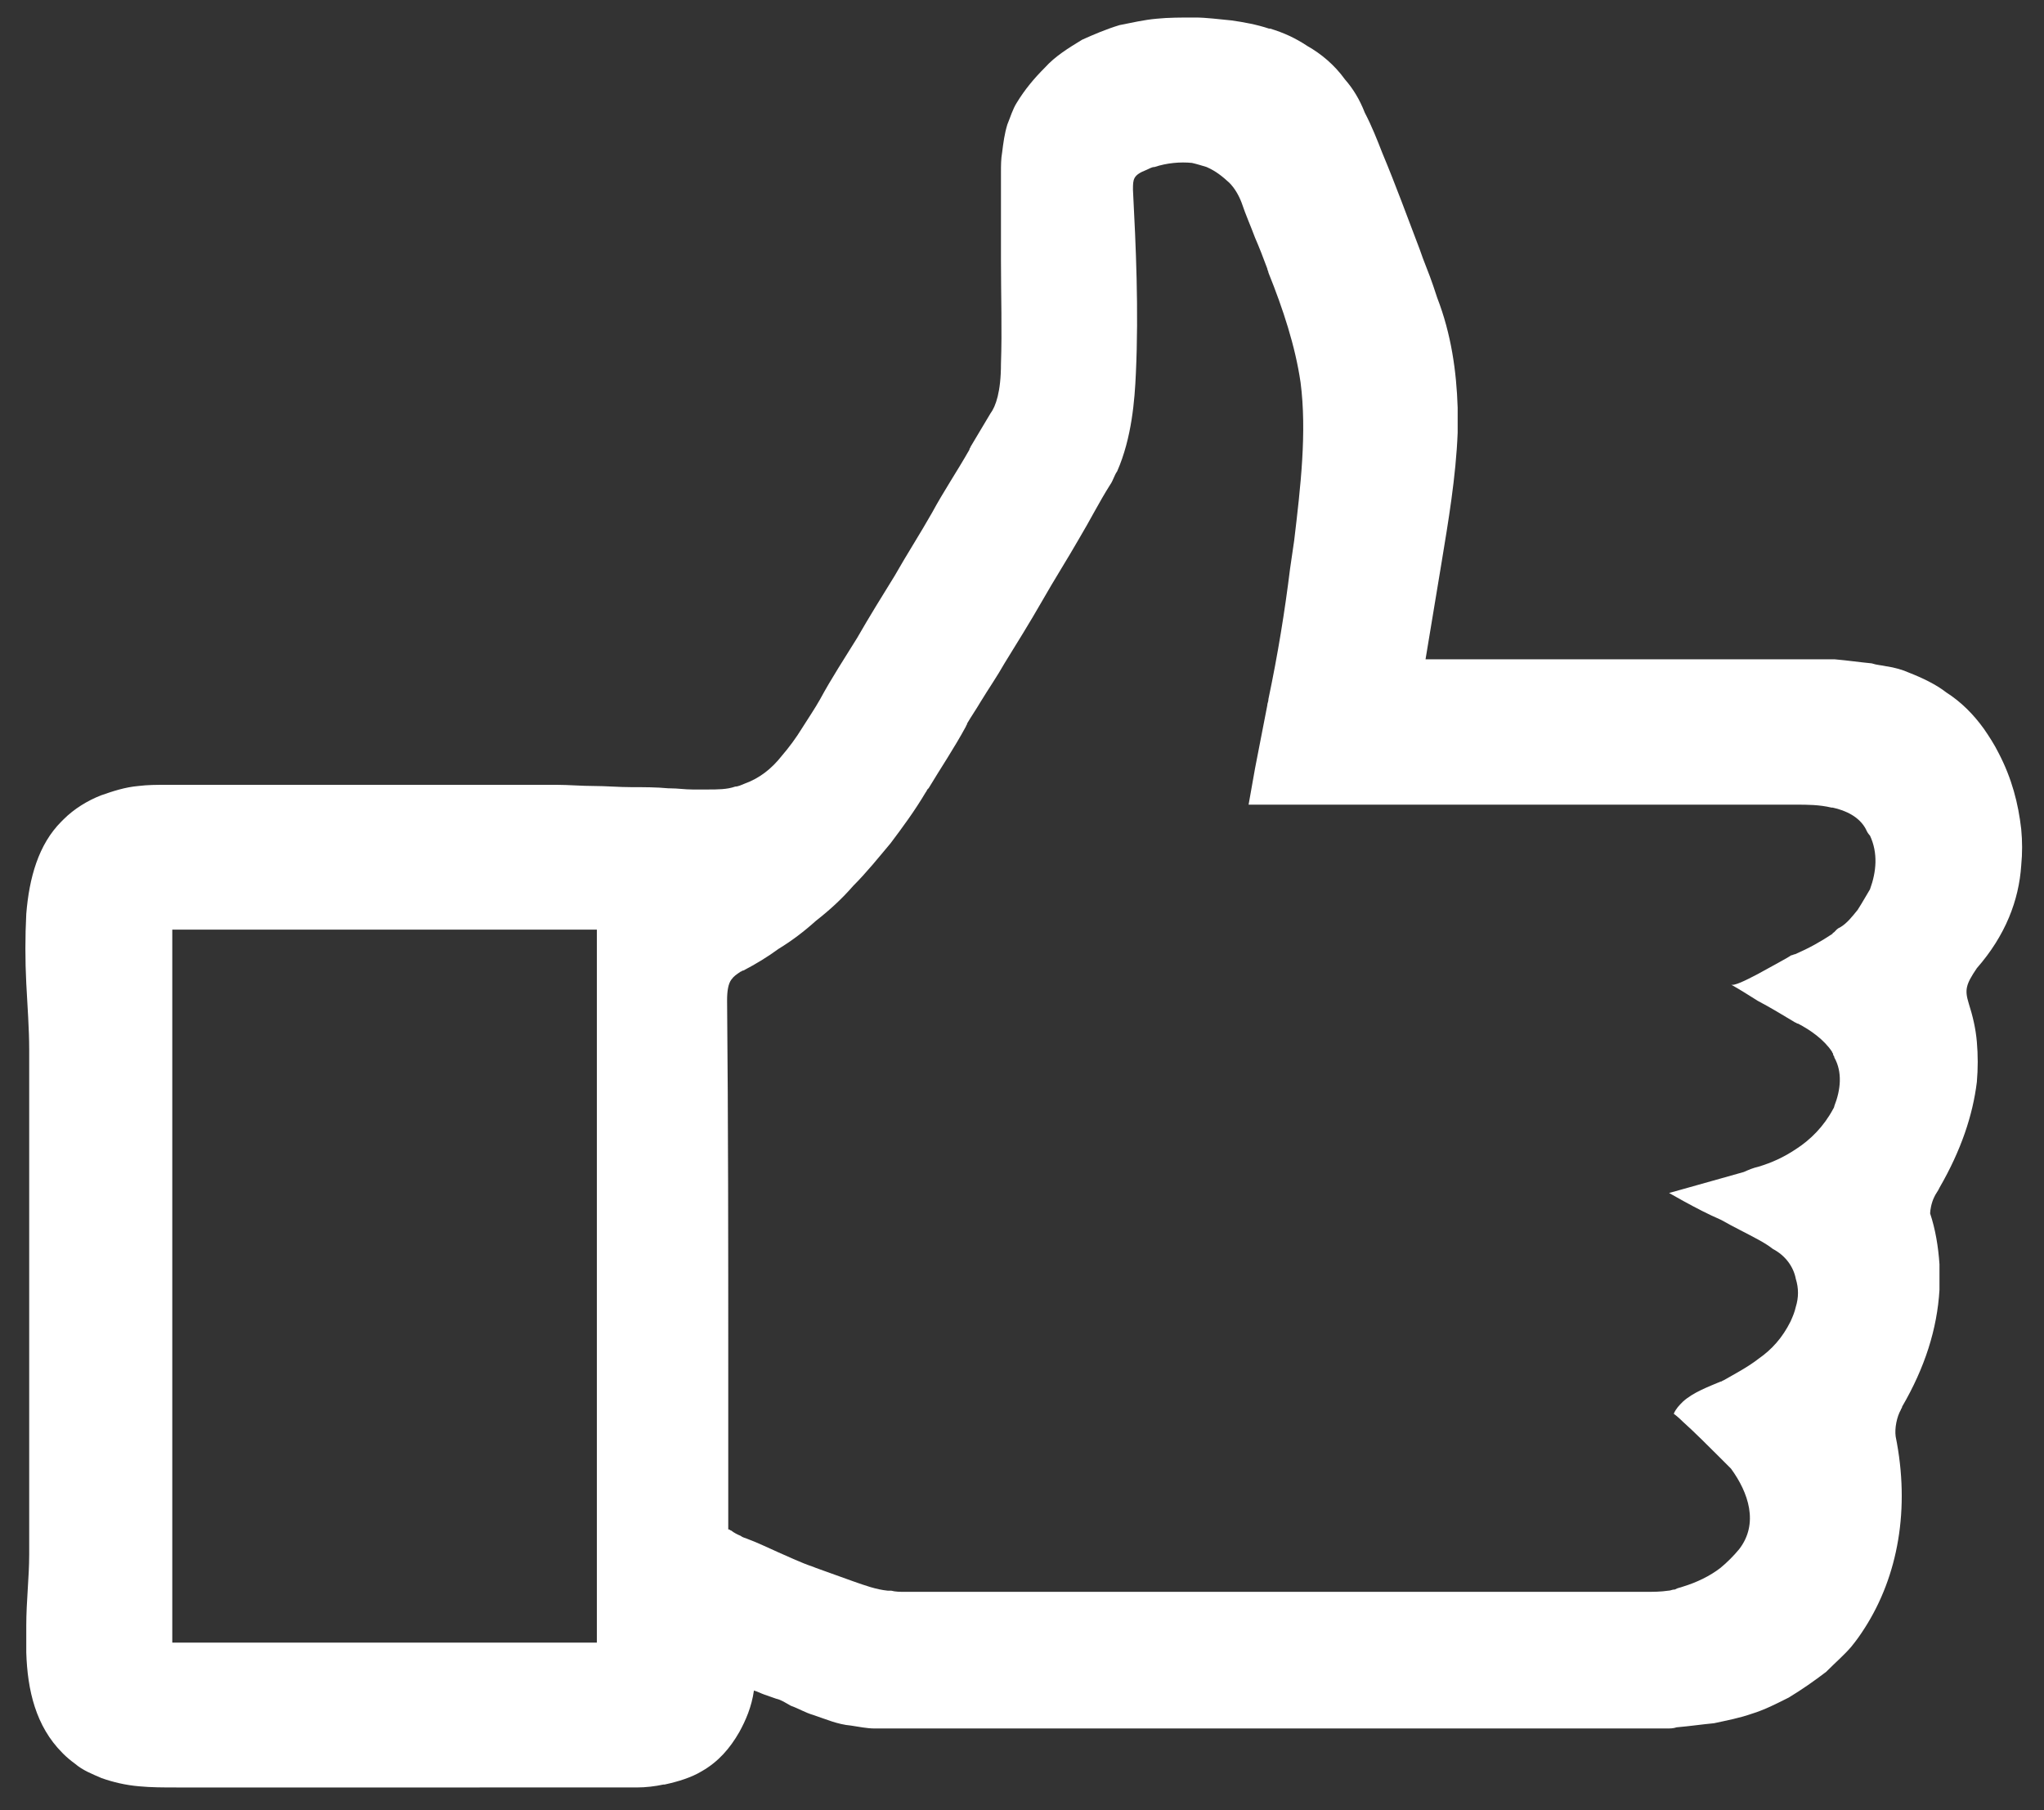 <?xml version="1.0" encoding="utf-8"?>
<!-- Generator: Adobe Illustrator 24.0.1, SVG Export Plug-In . SVG Version: 6.00 Build 0)  -->
<svg version="1.1" id="Layer_1" xmlns="http://www.w3.org/2000/svg" xmlns:xlink="http://www.w3.org/1999/xlink" x="0px" y="0px"
	 viewBox="0 0 350 310" style="enable-background:new 0 0 350 310;" xml:space="preserve">
<rect x="0" y="0" width="350" height="310" fill="#333333" stroke="none"/>
<style type="text/css">
	.st0{fill:#FFFFFF;}
</style>
<path class="st0" d="M346.1,148.2c0.2-2.1,0.2-4.1,0-6.2c-0.5-4.4-1.6-8.7-3.9-13.1c-0.7-1.4-1.6-2.8-2.5-4.1
	c-1.8-2.5-3.9-4.6-6.4-6.2c-1.8-1.4-4.1-2.5-6.4-3.4c-1.1-0.5-2.5-0.9-3.9-1.1c-0.9-0.2-1.6-0.2-2.5-0.5c-2.1-0.2-4.1-0.5-6.4-0.7
	h-0.2h-1.6h-0.7h-4.1h-6.4h-6.4h-6.4h-6.4h-6.4h-6.4h-3.7h-2.8h-0.2h-6.4h-6.4h-5.5l2.7-16.3c1.2-7.3,2.5-14.9,2.8-22.5v-4.3
	c-0.2-6.2-1.1-12.6-3.5-18.8l-0.7-2.1c-0.7-2.1-1.6-4.1-2.3-6.2c-2.1-5.5-4.1-11-6.4-16.5c-0.9-2.3-1.8-4.6-3-6.9
	c-0.9-2.3-2-4.1-3.4-5.7c-1.8-2.5-4.1-4.4-6.4-5.7c-2.1-1.4-4.1-2.3-6.4-3h-0.2c-2.1-0.7-4.3-1.1-6.4-1.4c-2.1-0.2-4.4-0.5-6.2-0.5
	h-0.2c-2.3,0-4.4,0-6.4,0.2c-2.3,0.2-4.3,0.7-6.4,1.1c-2.3,0.7-4.4,1.6-6.4,2.5c-2.3,1.4-4.6,2.8-6.4,4.8c-1.8,1.8-3.4,3.7-4.8,6
	c-0.7,1.1-1.1,2.5-1.6,3.7c-0.5,1.6-0.7,3.2-0.9,4.8c-0.2,1.1-0.2,2.3-0.2,3.4v15.1c0,6,0.2,11.9,0,17.7c0,4.8-0.9,7.3-1.8,8.5
	c-1.1,1.8-2.3,3.9-3.4,5.7c0,0.2-0.2,0.2-0.2,0.5c-2.1,3.7-4.4,7.1-6.4,10.8c-2.1,3.7-4.3,7.1-6.4,10.8c-2.1,3.4-4.4,7.1-6.4,10.6
	c-2.1,3.4-4.4,6.9-6.4,10.6c-0.9,1.6-2,3.2-3,4.8c-1.1,1.8-2.3,3.4-3.5,4.8c-1.8,2.3-3.9,3.9-6.4,4.8c-0.5,0.2-1.1,0.5-1.6,0.5
	c-1.4,0.5-3,0.5-4.8,0.5h-2.5c-1.4,0-2.5-0.2-3.9-0.2h-0.2c-2.1-0.2-4.3-0.2-6.4-0.2c-2.1,0-4.4-0.2-6.4-0.2c-2.1,0-4.4-0.2-6.4-0.2
	H88h-6.4h-6.4h-6.4h-6.4h-0.2h-2.8h-3.7h-6.4h-6.4h-6.4h-6.4h-1.1h-0.5c-1.6,0-3.2,0-4.8,0.2c-2.3,0.2-4.4,0.9-6.4,1.6
	c-2.3,0.9-4.6,2.3-6.4,4.1l-0.2,0.2l-0.2,0.2c-3.9,3.9-5.5,9.6-6,15.8c-0.2,3.9-0.2,8,0,11.9c0.2,3.9,0.5,7.8,0.5,11.3v42.2v44.3
	c0,3.9-0.5,8-0.5,12.2v4.6c0.2,6.4,1.6,12.6,6.2,17.2l0.2,0.2c0.5,0.5,1.2,1.1,1.9,1.6c1.4,1.2,3,1.8,4.6,2.5c2,0.7,4.1,1.2,6.4,1.4
	c2.1,0.2,4.3,0.2,6.4,0.2h4.4h2.1h6.4h6.4h6.4h6.4h0.2h3.2h3.2h6.4h6.4H88h6.4h6.4h6.4h1.8c1.6,0,3.2-0.2,4.6-0.5h0.2
	c2.3-0.5,4.6-1.2,6.4-2.3c2.8-1.6,4.8-3.9,6.4-6.7c1.1-2,2.1-4.3,2.5-7.1c0.7,0.2,1.2,0.5,1.8,0.7l2,0.7c0.9,0.2,1.6,0.7,2.5,1.2
	c1.4,0.5,2.5,1.2,3.9,1.6c2.1,0.7,4.1,1.6,6.4,1.8c1.4,0.2,2.7,0.5,4.1,0.5h2.3h6.4h6.4h0.2h6.4h6.4h6.4h6.4h6.4h6.4h6.4h6.4h0.2
	h6.4h6.4h6.4h6.4h6.4h6.4h6.4h0.2h6.4h6.4h6.4h4.6c0.7,0,1.2,0,1.8-0.2c2.3-0.2,4.3-0.5,6.4-0.7c2.3-0.5,4.4-0.9,6.4-1.6
	c2.3-0.7,4.4-1.8,6.4-2.8c2.3-1.4,4.3-2.8,6.4-4.4l0.2-0.2c1.4-1.4,3-2.8,4.1-4.1c0.9-1.1,1.6-2.1,2.3-3.2
	c5.7-8.9,7.8-20.4,5.3-32.8c-0.2-1.4,0.2-3.4,0.9-4.6c0-0.2,0.2-0.2,0.2-0.5c3.9-6.7,6-13.3,6.4-20v-4.4c-0.2-3-0.7-6-1.6-8.7
	c0-0.5,0.2-1.8,0.7-2.8c0.2-0.5,0.7-1.1,0.9-1.6c3.7-6.4,5.7-12.4,6.4-18.1c0.2-2.3,0.2-4.6,0-6.9c-0.2-2.3-0.7-4.4-1.4-6.6
	c-0.7-2.3-0.5-3.2,1.4-6C343.4,160.2,345.7,154.2,346.1,148.2 M318.1,155.8c-0.9,1.1-1.8,2.3-3,3c-0.5,0.2-0.7,0.5-1.1,0.9
	c0,0-0.2,0-0.2,0.2c-2.1,1.4-4.1,2.5-6.4,3.5c-0.2,0-0.5,0.2-0.7,0.2c-0.7,0.5-3.2,1.8-5.7,3.2c-2.1,1.1-4.1,2.1-4.6,1.8
	c1.6,0.9,3,1.8,4.6,2.8c2.1,1.1,4.4,2.5,6.4,3.7c0.2,0,0.2,0.2,0.5,0.2c2.1,1.1,4.4,2.7,5.8,4.8c0,0.2,0.2,0.2,0.2,0.5
	c0,0.2,0.2,0.2,0.2,0.5c1.4,2.5,1.1,5.5,0,8.3c0,0.2-0.2,0.5-0.2,0.5c-1.6,3-3.9,5.3-6.4,6.9c-2.1,1.4-4.1,2.3-6.4,3
	c-0.9,0.2-1.6,0.5-2.5,0.9l-3.9,1.1l-6.4,1.8l-2.5,0.7c0.9,0.5,1.6,0.9,2.5,1.4c2,1.1,4.3,2.3,6.4,3.2c2.1,1.2,4.4,2.3,6.4,3.4
	c0.9,0.5,1.6,0.9,2.5,1.6c2.1,1.1,3.5,3,3.9,5.1c0.5,1.6,0.5,3.2,0,4.8c-0.2,0.9-0.5,1.6-0.9,2.5c-1.4,2.8-3.2,4.8-5.5,6.4
	c-1.8,1.4-3.9,2.5-6,3.7c-0.2,0-0.2,0.2-0.5,0.2c-2.1,0.9-4.6,1.8-6.4,3.4c-0.7,0.7-1.2,1.2-1.6,2.1c0,0,0.7,0.5,1.6,1.4
	c1.8,1.6,4.6,4.4,6.4,6.2c0.9,0.9,1.6,1.6,1.8,1.8c3,4.1,4.8,9.4,1.4,13.8c-0.9,1.1-2.1,2.3-3.2,3.2c-1.8,1.4-4.1,2.5-6.4,3.2
	c-0.5,0.2-0.9,0.2-1.4,0.5c-0.5,0-0.7,0.2-1.1,0.2c-1.4,0.2-2.5,0.2-3.9,0.2h-1.8h-1.6h-3h-6.4h-6.4h-0.2h-6.4h-5.5h-0.9h-6.4h-6.4
	H230h-6.4h-6.4h-0.2h-6.4h-6.4h-6.4h-6.4h-6.4h-6.4H172h-6.4h-0.2h-6.4h-4.1c-0.7,0-1.6,0-2.3-0.2H152c-2-0.2-3.9-0.9-5.9-1.6
	c-1.4-0.5-2.5-0.9-3.9-1.4l-2.5-0.9l-0.5-0.2c-2.1-0.7-3.9-1.6-6-2.5c-1.6-0.7-3.4-1.6-5.3-2.3c-0.5-0.2-0.7-0.2-1.1-0.5
	c-0.5-0.2-1.1-0.5-1.6-0.9c-0.2,0-0.2-0.2-0.5-0.2v-1.6v-25.7c0-21.1,0-42.2-0.2-63.3c0-1.6,0.2-2.8,0.7-3.5
	c0.5-0.7,0.9-0.9,1.6-1.4c0.2,0,0.2-0.2,0.5-0.2c2.1-1.1,4.1-2.3,6-3.7c2.3-1.4,4.4-3,6.4-4.8c2.3-1.8,4.4-3.7,6.4-6
	c2.3-2.3,4.3-4.8,6.4-7.3c2.1-2.8,4.1-5.5,6-8.7c0.2-0.2,0.2-0.5,0.5-0.7c2.1-3.5,4.4-6.9,6.4-10.6c0-0.2,0.2-0.2,0.2-0.5
	c0.7-1.2,1.6-2.5,2.3-3.7c1.4-2.3,2.8-4.3,4.1-6.6c2.1-3.4,4.4-7.1,6.4-10.6c2.1-3.7,4.4-7.3,6.4-10.8c1.8-3,3.4-6.2,5.3-9.2
	c0.5-0.7,0.7-1.6,1.2-2.3c2.5-5.7,3-12.2,3.2-16.8c0.5-10.8,0-21.8-0.5-31.4c0-1.8,0-2.5,2.3-3.4c0.5-0.2,0.9-0.5,1.4-0.5
	c2.1-0.7,4.4-0.9,6.4-0.7c0.9,0.2,1.8,0.5,2.5,0.7c1.6,0.7,2.7,1.6,3.9,2.7c0.9,0.9,1.6,2.1,2.1,3.4c0.7,2.1,1.6,4.1,2.3,6
	c0.7,1.6,1.4,3.4,2.1,5.3c0,0.2,0.2,0.5,0.2,0.7c2.5,6.2,4.6,12.6,5.5,18.8c1.1,8.5,0,17.9-1.1,27.1l-0.7,4.8
	c-0.9,7.3-2.1,14.7-3.7,22.3c0,0.5-0.2,0.7-0.2,1.1c-0.7,3.7-1.4,7.1-2.1,10.8l-1.1,6.2h3.2h0.2h6.4h6.4h6.4h6.4h6.4h6.4h6.4h0.2
	h6.4h6.4h5.8h0.7h6.4h6.4h6.4h6.4h0.5c1.8,0,3.9,0,6,0.5h0.2c2.3,0.5,4.6,1.6,5.7,3.7c0.2,0.5,0.5,0.9,0.7,1.1c1.4,3,1.1,6.2,0,9.2
	C319.7,153.1,319,154.4,318.1,155.8 M100.9,281.3H29.5V159.2h72.7v122.1H102H100.9z"/>
<g>
</g>
<g>
</g>
<g>
</g>
<g>
</g>
<g>
</g>
<g>
</g>
<g>
</g>
<g>
</g>
<g>
</g>
<g>
</g>
<g>
</g>
<g>
</g>
<g>
</g>
<g>
</g>
<g>
</g>
</svg>

